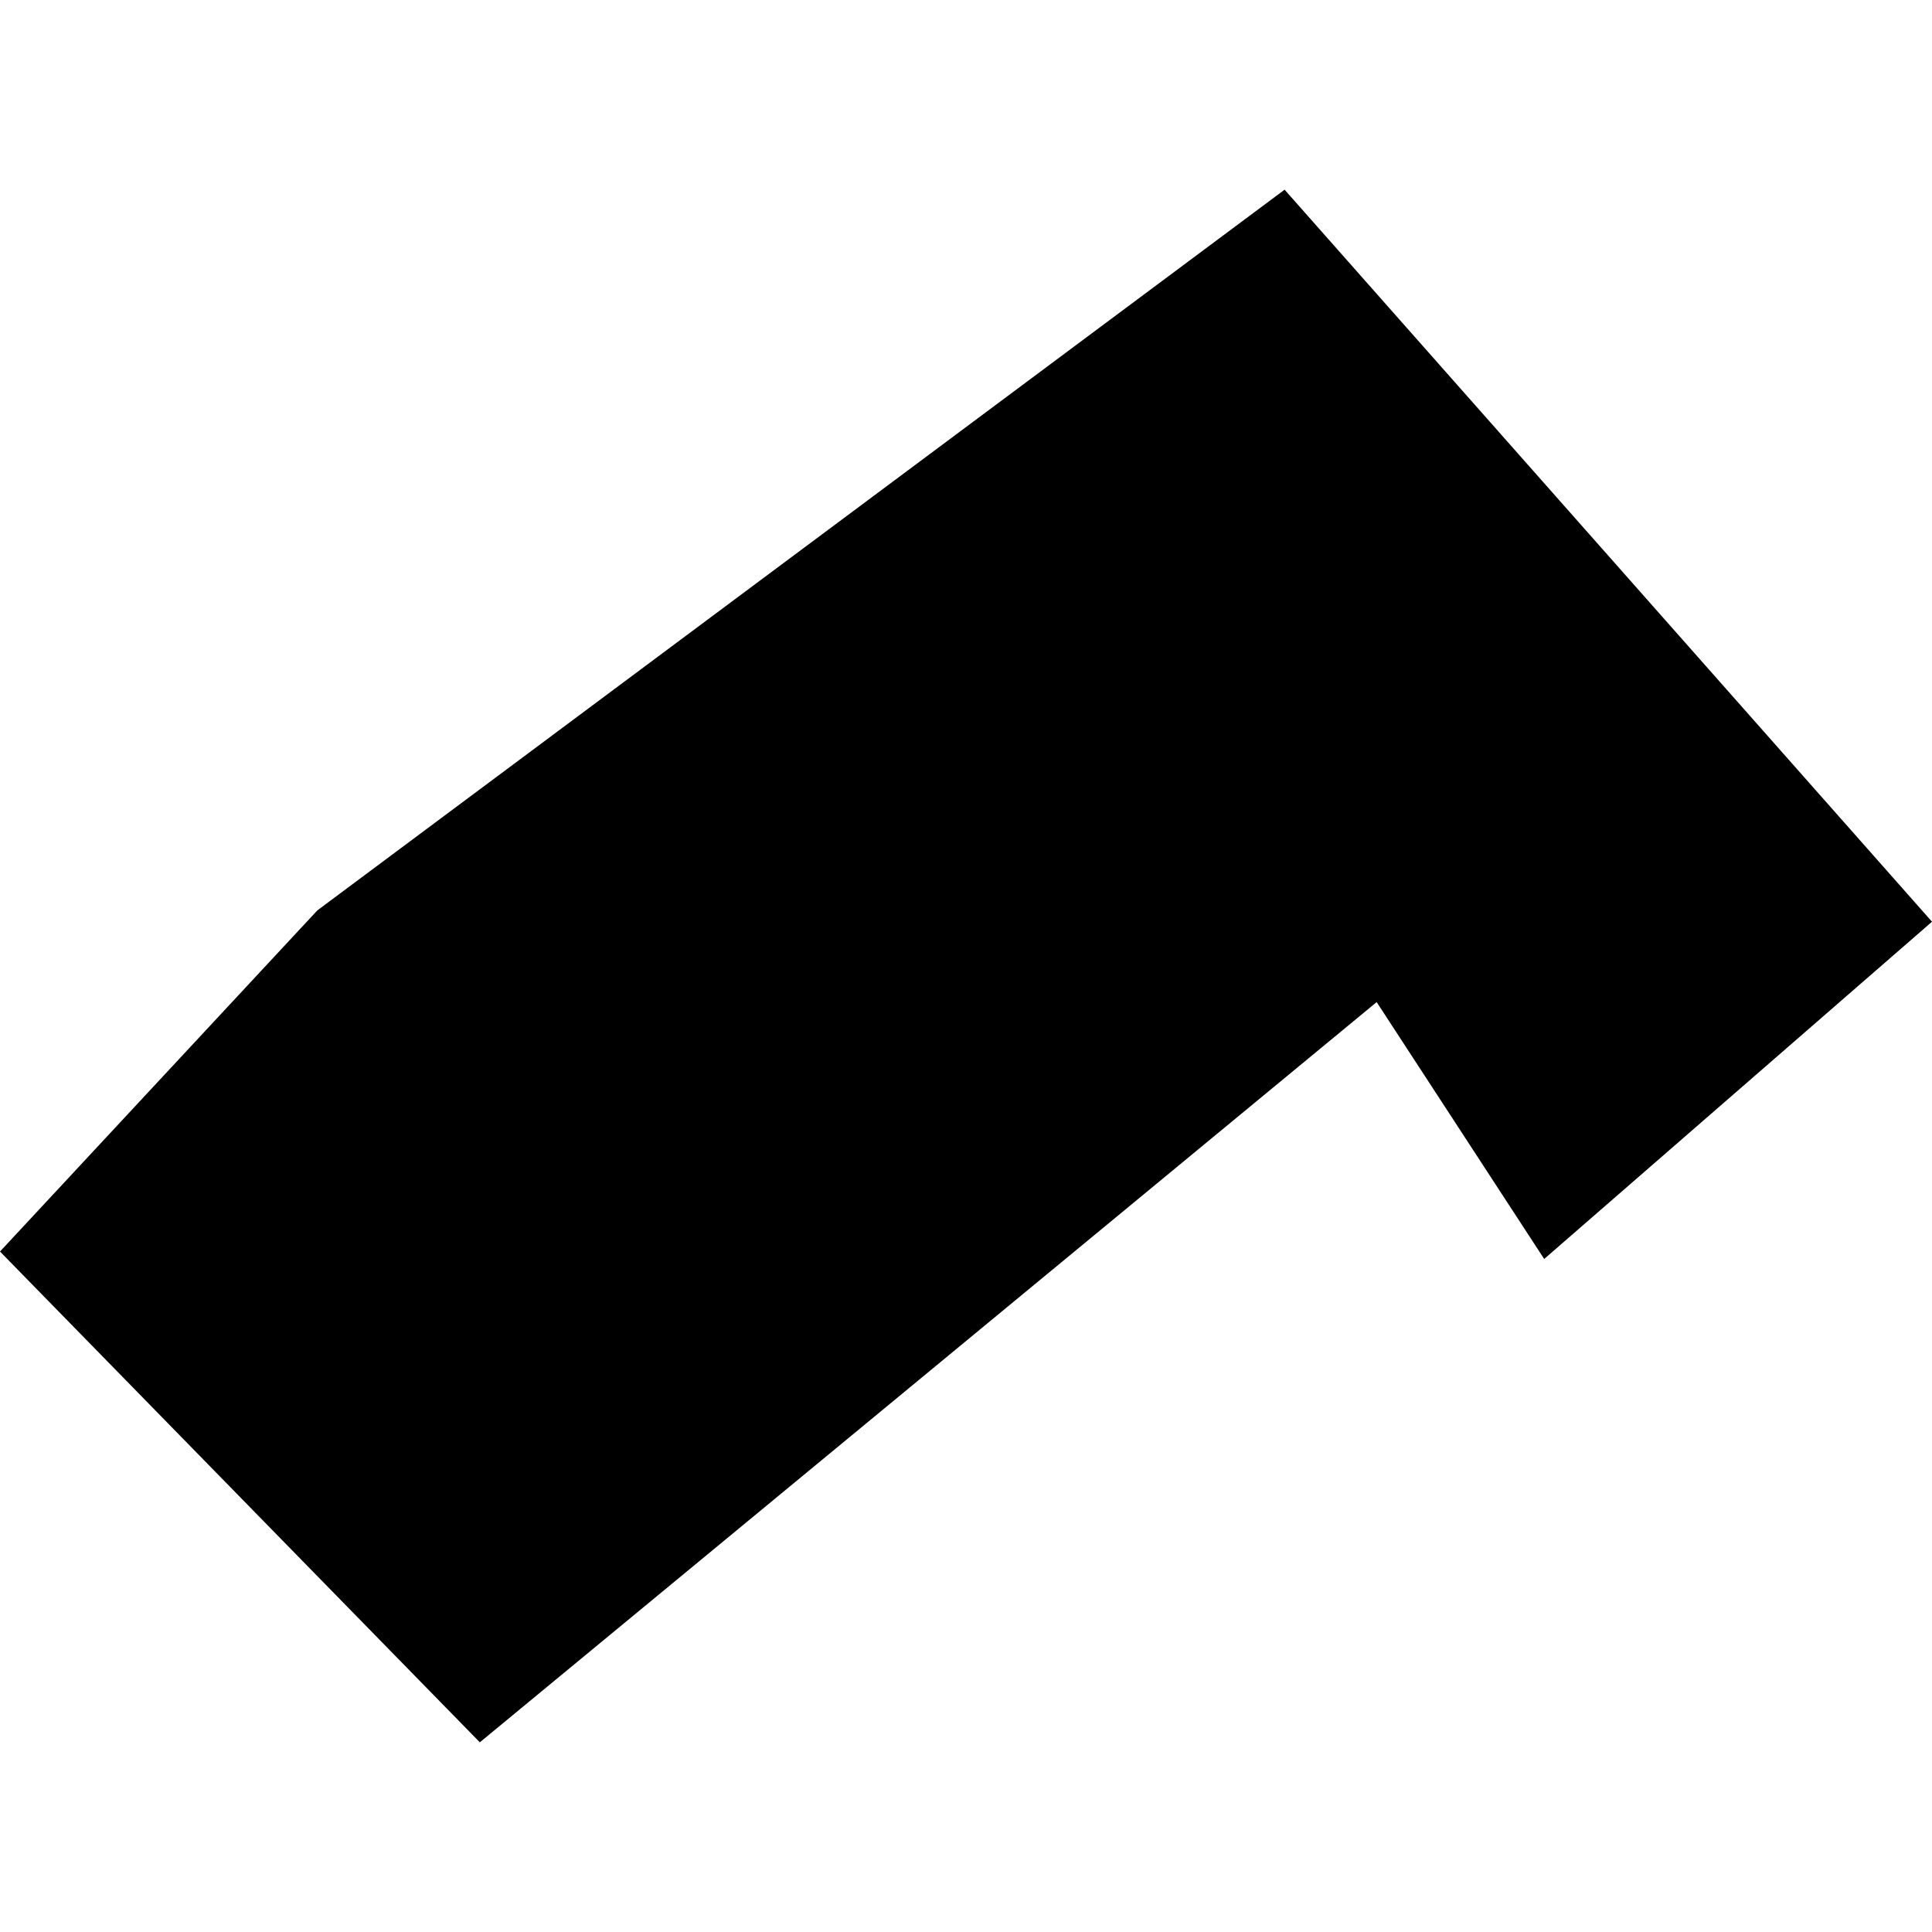 <?xml version="1.0" encoding="utf-8" standalone="no"?>
<!DOCTYPE svg PUBLIC "-//W3C//DTD SVG 1.1//EN"
  "http://www.w3.org/Graphics/SVG/1.1/DTD/svg11.dtd">
<!-- Created with matplotlib (https://matplotlib.org/) -->
<svg height="288pt" version="1.1" viewBox="0 0 288 288" width="288pt" xmlns="http://www.w3.org/2000/svg" xmlns:xlink="http://www.w3.org/1999/xlink">
 <defs>
  <style type="text/css">
*{stroke-linecap:butt;stroke-linejoin:round;}
  </style>
 </defs>
 <g id="figure_1">
  <g id="patch_1">
   <path d="M 0 288 
L 288 288 
L 288 0 
L 0 0 
z
" style="fill:none;opacity:0;"/>
  </g>
  <g id="axes_1">
   <g id="PatchCollection_1">
    <path clip-path="url(#p46004429c0)" d="M 191.493 28.276 
L 288 137.4 
L 230.19 187.674 
L 205.216 149.38 
L 71.527 259.724 
L 0 186.564 
L 47.306 135.711 
L 191.493 28.276 
"/>
   </g>
  </g>
 </g>
 <defs>
  <clipPath id="p46004429c0">
   <rect height="231.448" width="288" x="0" y="28.276"/>
  </clipPath>
 </defs>
</svg>
